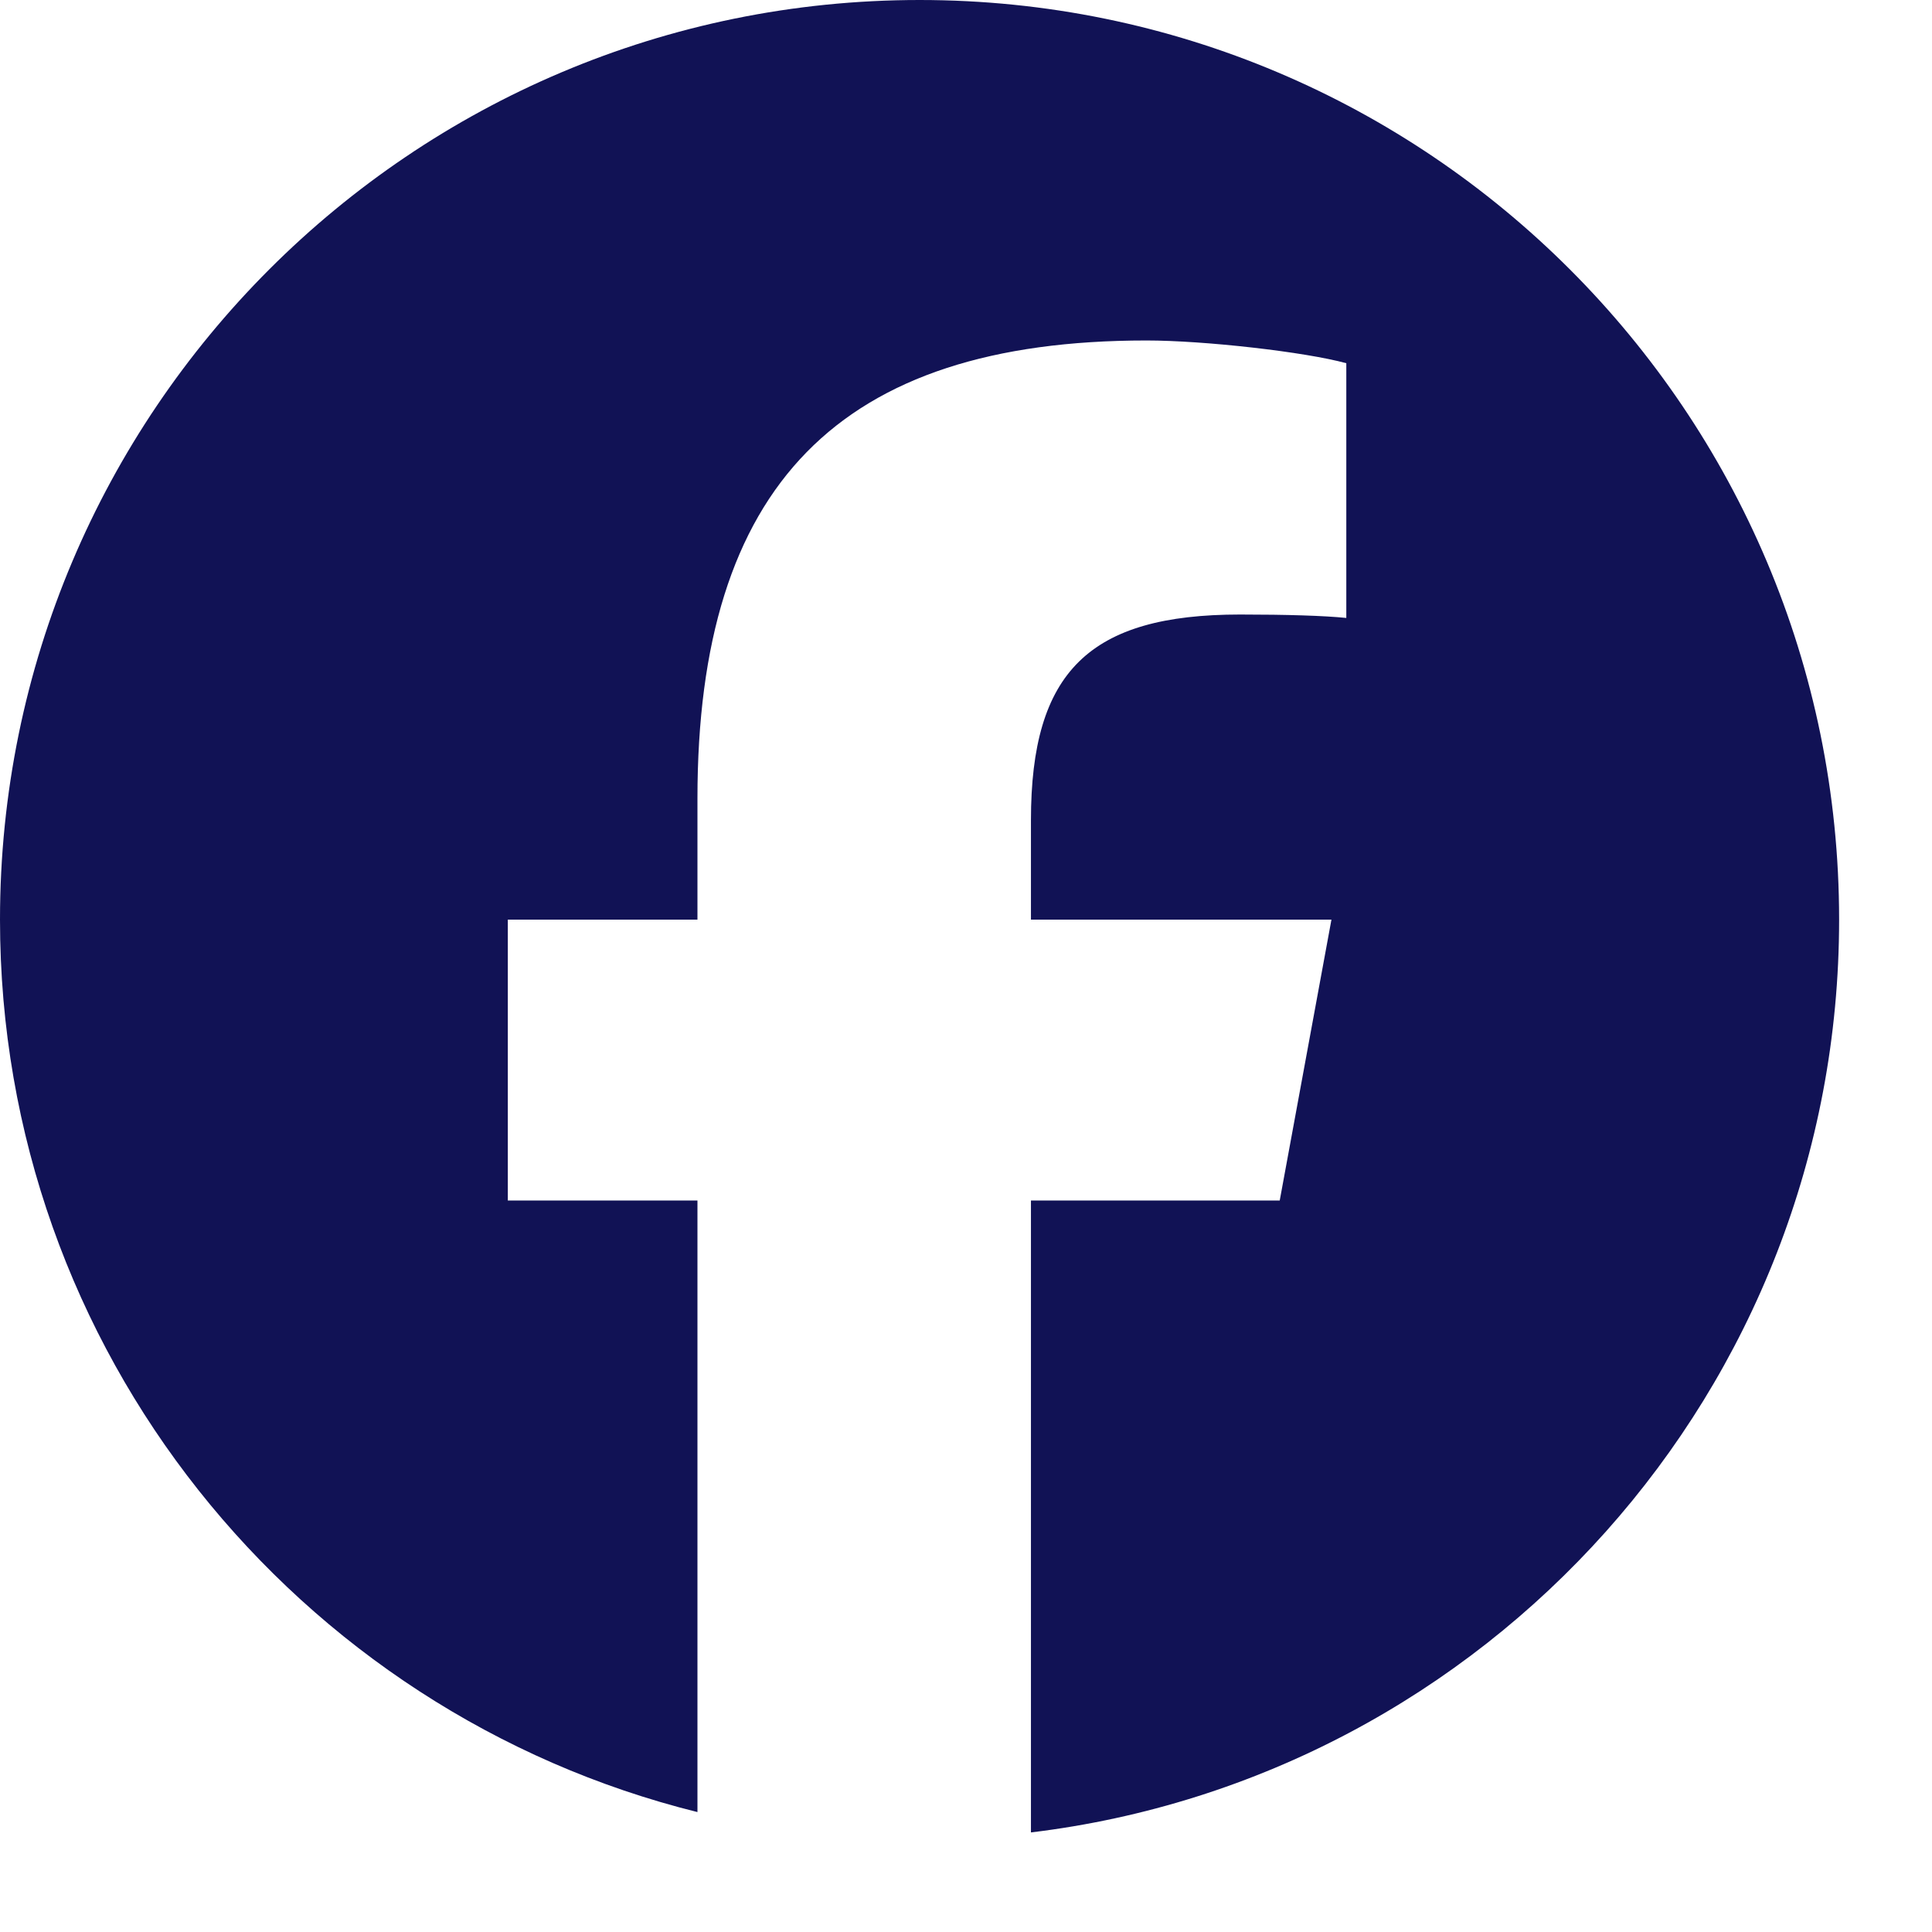 <svg width="13" height="13" viewBox="0 0 13 13" fill="none" xmlns="http://www.w3.org/2000/svg">
<path d="M6.188 0C2.77 0 0 2.77 0 6.188C0 9.089 1.998 11.524 4.693 12.193V8.078H3.417V6.188H4.693V5.373C4.693 3.267 5.646 2.291 7.714 2.291C8.106 2.291 8.782 2.368 9.059 2.444V4.158C8.913 4.143 8.659 4.135 8.344 4.135C7.329 4.135 6.937 4.52 6.937 5.519V6.188H8.959L8.611 8.078H6.937V12.33C10.001 11.96 12.375 9.351 12.375 6.188C12.375 2.77 9.605 0 6.188 0Z" fill="#111255"/>
</svg>

